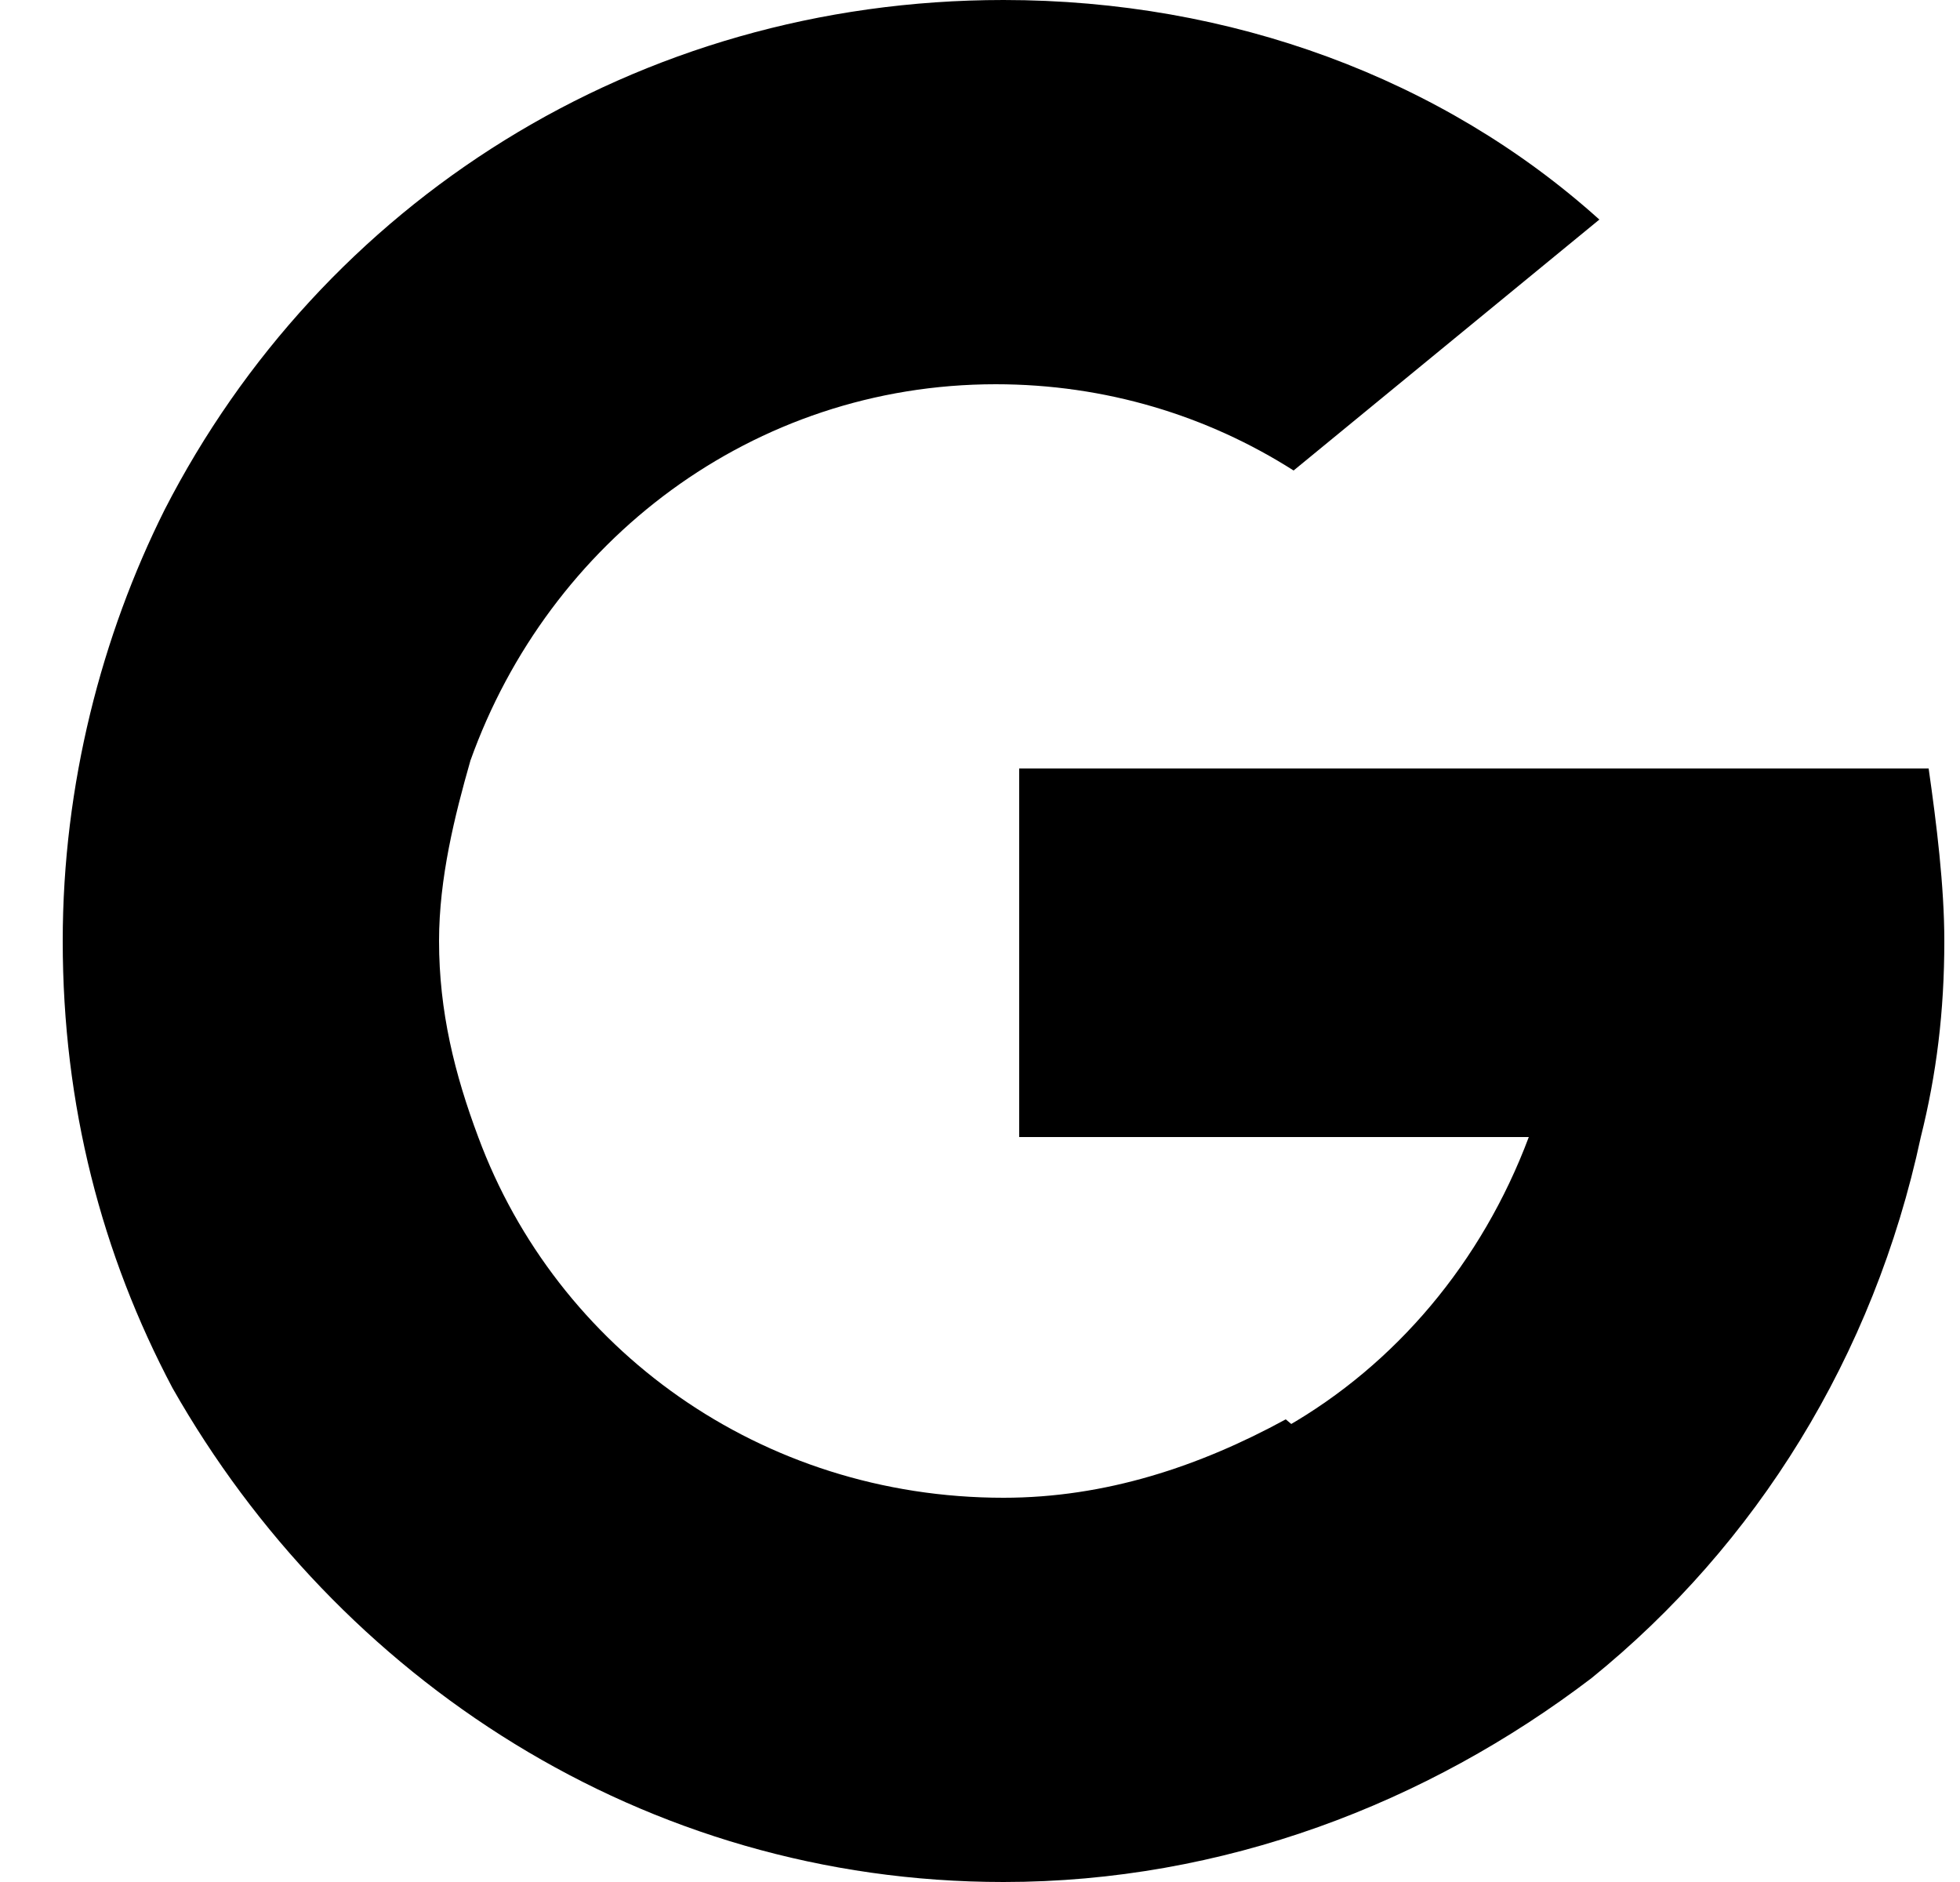 <?xml version="1.0" encoding="utf-8"?>
<!-- Generator: Adobe Illustrator 28.1.0, SVG Export Plug-In . SVG Version: 6.00 Build 0)  -->
<svg version="1.1" id="Layer_1" xmlns="http://www.w3.org/2000/svg" xmlns:xlink="http://www.w3.org/1999/xlink" x="0px" y="0px"
	 viewBox="0 0 25 24" style="enable-background:new 0 0 25 24;" xml:space="preserve">
<g>
	<g>
		<g>
			<g>
				<path d="M6.1,14.5l-0.8,3.1l-3.1,0.1C1.3,16,0.8,14.1,0.8,12c0-2,0.5-3.9,1.3-5.5L4.8,7L6,9.7c-0.2,0.7-0.4,1.5-0.4,2.3
					C5.6,12.9,5.8,13.7,6.1,14.5z"/>
				<path d="M24.6,9.8c0.1,0.7,0.2,1.5,0.2,2.2c0,0.9-0.1,1.7-0.3,2.5c-0.6,2.8-2.1,5.2-4.2,6.9h0l-3.4-0.2l-0.5-3
					c1.4-0.8,2.5-2.1,3.1-3.7H13V9.8H24.6z"/>
				<path d="M20.3,21.4L20.3,21.4C18.2,23,15.6,24,12.8,24c-4.6,0-8.5-2.6-10.6-6.3l3.9-3.2c1,2.7,3.6,4.6,6.7,4.6
					c1.3,0,2.5-0.4,3.6-1L20.3,21.4L20.3,21.4z"/>
				<path d="M20.4,2.8l-3.9,3.2c-1.1-0.7-2.4-1.1-3.8-1.1C9.6,4.9,7,6.9,6,9.7L2.1,6.5c2-3.9,6-6.5,10.7-6.5C15.7,0,18.4,1,20.4,2.8
					z"/>
			</g>
		</g>
	</g>
</g>
</svg>
